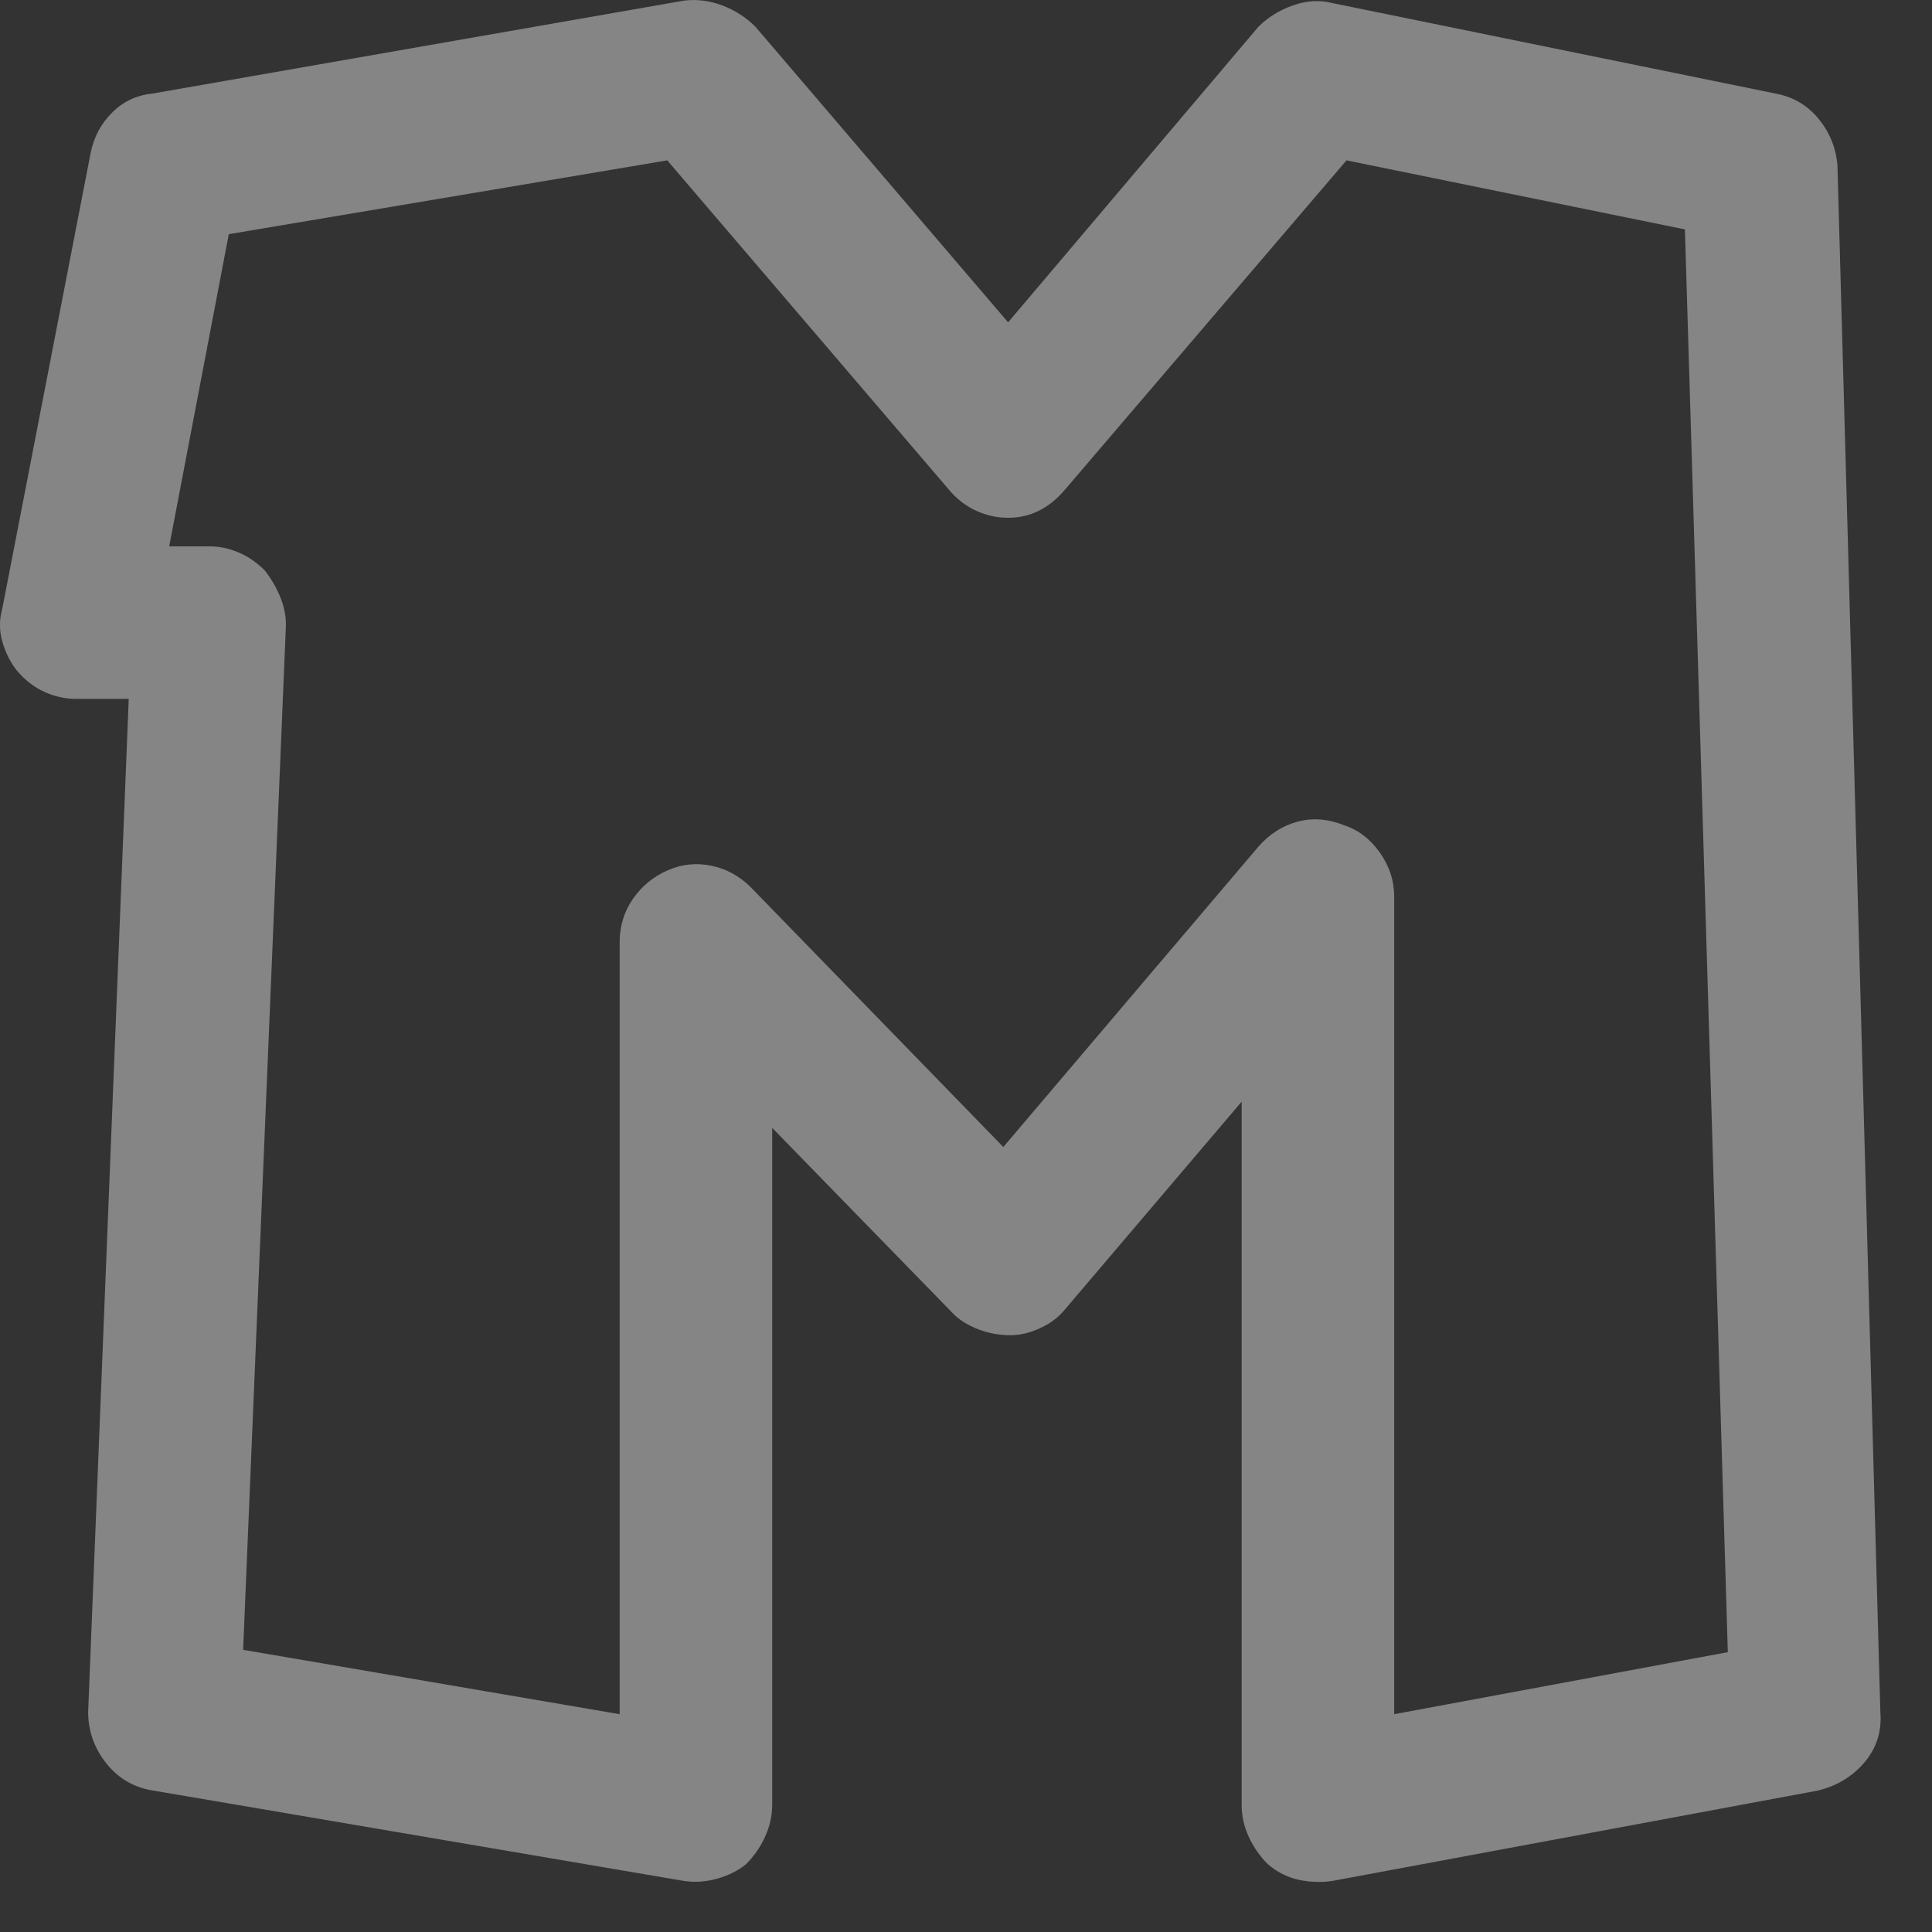 <?xml version="1.0" encoding="UTF-8"?>
<svg xmlns="http://www.w3.org/2000/svg" width="19" height="19" viewBox="0 0 19 19" fill="none">
  <rect x="0" y="0" width="19" height="19" fill="#333333" stroke="none"/>
  <path d="M12.375 0.264C12.469 0.17 12.582 0.1 12.715 0.053C12.848 0.006 12.977 -0.002 13.102 0.03L17.461 0.92C17.633 0.952 17.773 1.034 17.883 1.166C17.992 1.299 18.055 1.452 18.07 1.623L18.492 16.834C18.508 17.022 18.457 17.186 18.34 17.327C18.223 17.467 18.07 17.561 17.883 17.608L13.102 18.498C12.992 18.514 12.883 18.51 12.773 18.487C12.664 18.463 12.562 18.413 12.469 18.334C12.391 18.256 12.328 18.166 12.281 18.065C12.234 17.963 12.211 17.858 12.211 17.748V10.834L10.477 12.873C10.414 12.952 10.332 13.014 10.23 13.061C10.129 13.108 10.031 13.131 9.938 13.131C9.828 13.131 9.723 13.112 9.621 13.073C9.52 13.034 9.438 12.983 9.375 12.92L7.594 11.092V17.748C7.594 17.858 7.57 17.963 7.523 18.065C7.477 18.166 7.414 18.256 7.336 18.334C7.258 18.397 7.164 18.444 7.055 18.475C6.945 18.506 6.836 18.514 6.727 18.498L1.5 17.608C1.312 17.577 1.16 17.487 1.043 17.338C0.926 17.19 0.867 17.022 0.867 16.834L1.266 6.873H0.75C0.641 6.873 0.535 6.85 0.434 6.803C0.332 6.756 0.242 6.686 0.164 6.592C0.102 6.514 0.055 6.42 0.023 6.311C-0.008 6.202 -0.008 6.092 0.023 5.983L0.891 1.506C0.922 1.35 0.992 1.217 1.102 1.108C1.211 0.998 1.344 0.936 1.5 0.92L6.727 0.006C6.852 -0.009 6.977 0.006 7.102 0.053C7.227 0.1 7.336 0.17 7.43 0.264L9.914 3.17L12.375 0.264ZM1.664 5.373H2.062C2.156 5.373 2.25 5.393 2.344 5.432C2.438 5.471 2.523 5.53 2.602 5.608C2.664 5.686 2.715 5.772 2.754 5.866C2.793 5.959 2.812 6.053 2.812 6.147L2.391 16.225L6.094 16.858V9.264C6.094 9.108 6.137 8.967 6.223 8.842C6.309 8.717 6.422 8.623 6.562 8.561C6.703 8.498 6.848 8.483 6.996 8.514C7.145 8.545 7.273 8.616 7.383 8.725L9.867 11.28L12.375 8.327C12.484 8.202 12.613 8.12 12.762 8.08C12.91 8.041 13.062 8.053 13.219 8.116C13.359 8.162 13.477 8.252 13.57 8.385C13.664 8.518 13.711 8.662 13.711 8.819V16.858L16.992 16.248L16.57 2.256L13.242 1.577L10.477 4.811C10.398 4.905 10.312 4.975 10.219 5.022C10.125 5.069 10.023 5.092 9.914 5.092C9.805 5.092 9.699 5.069 9.598 5.022C9.496 4.975 9.406 4.905 9.328 4.811L6.562 1.577L2.25 2.303L1.664 5.373Z" fill="white" fill-opacity="0.4"></path>
</svg>
